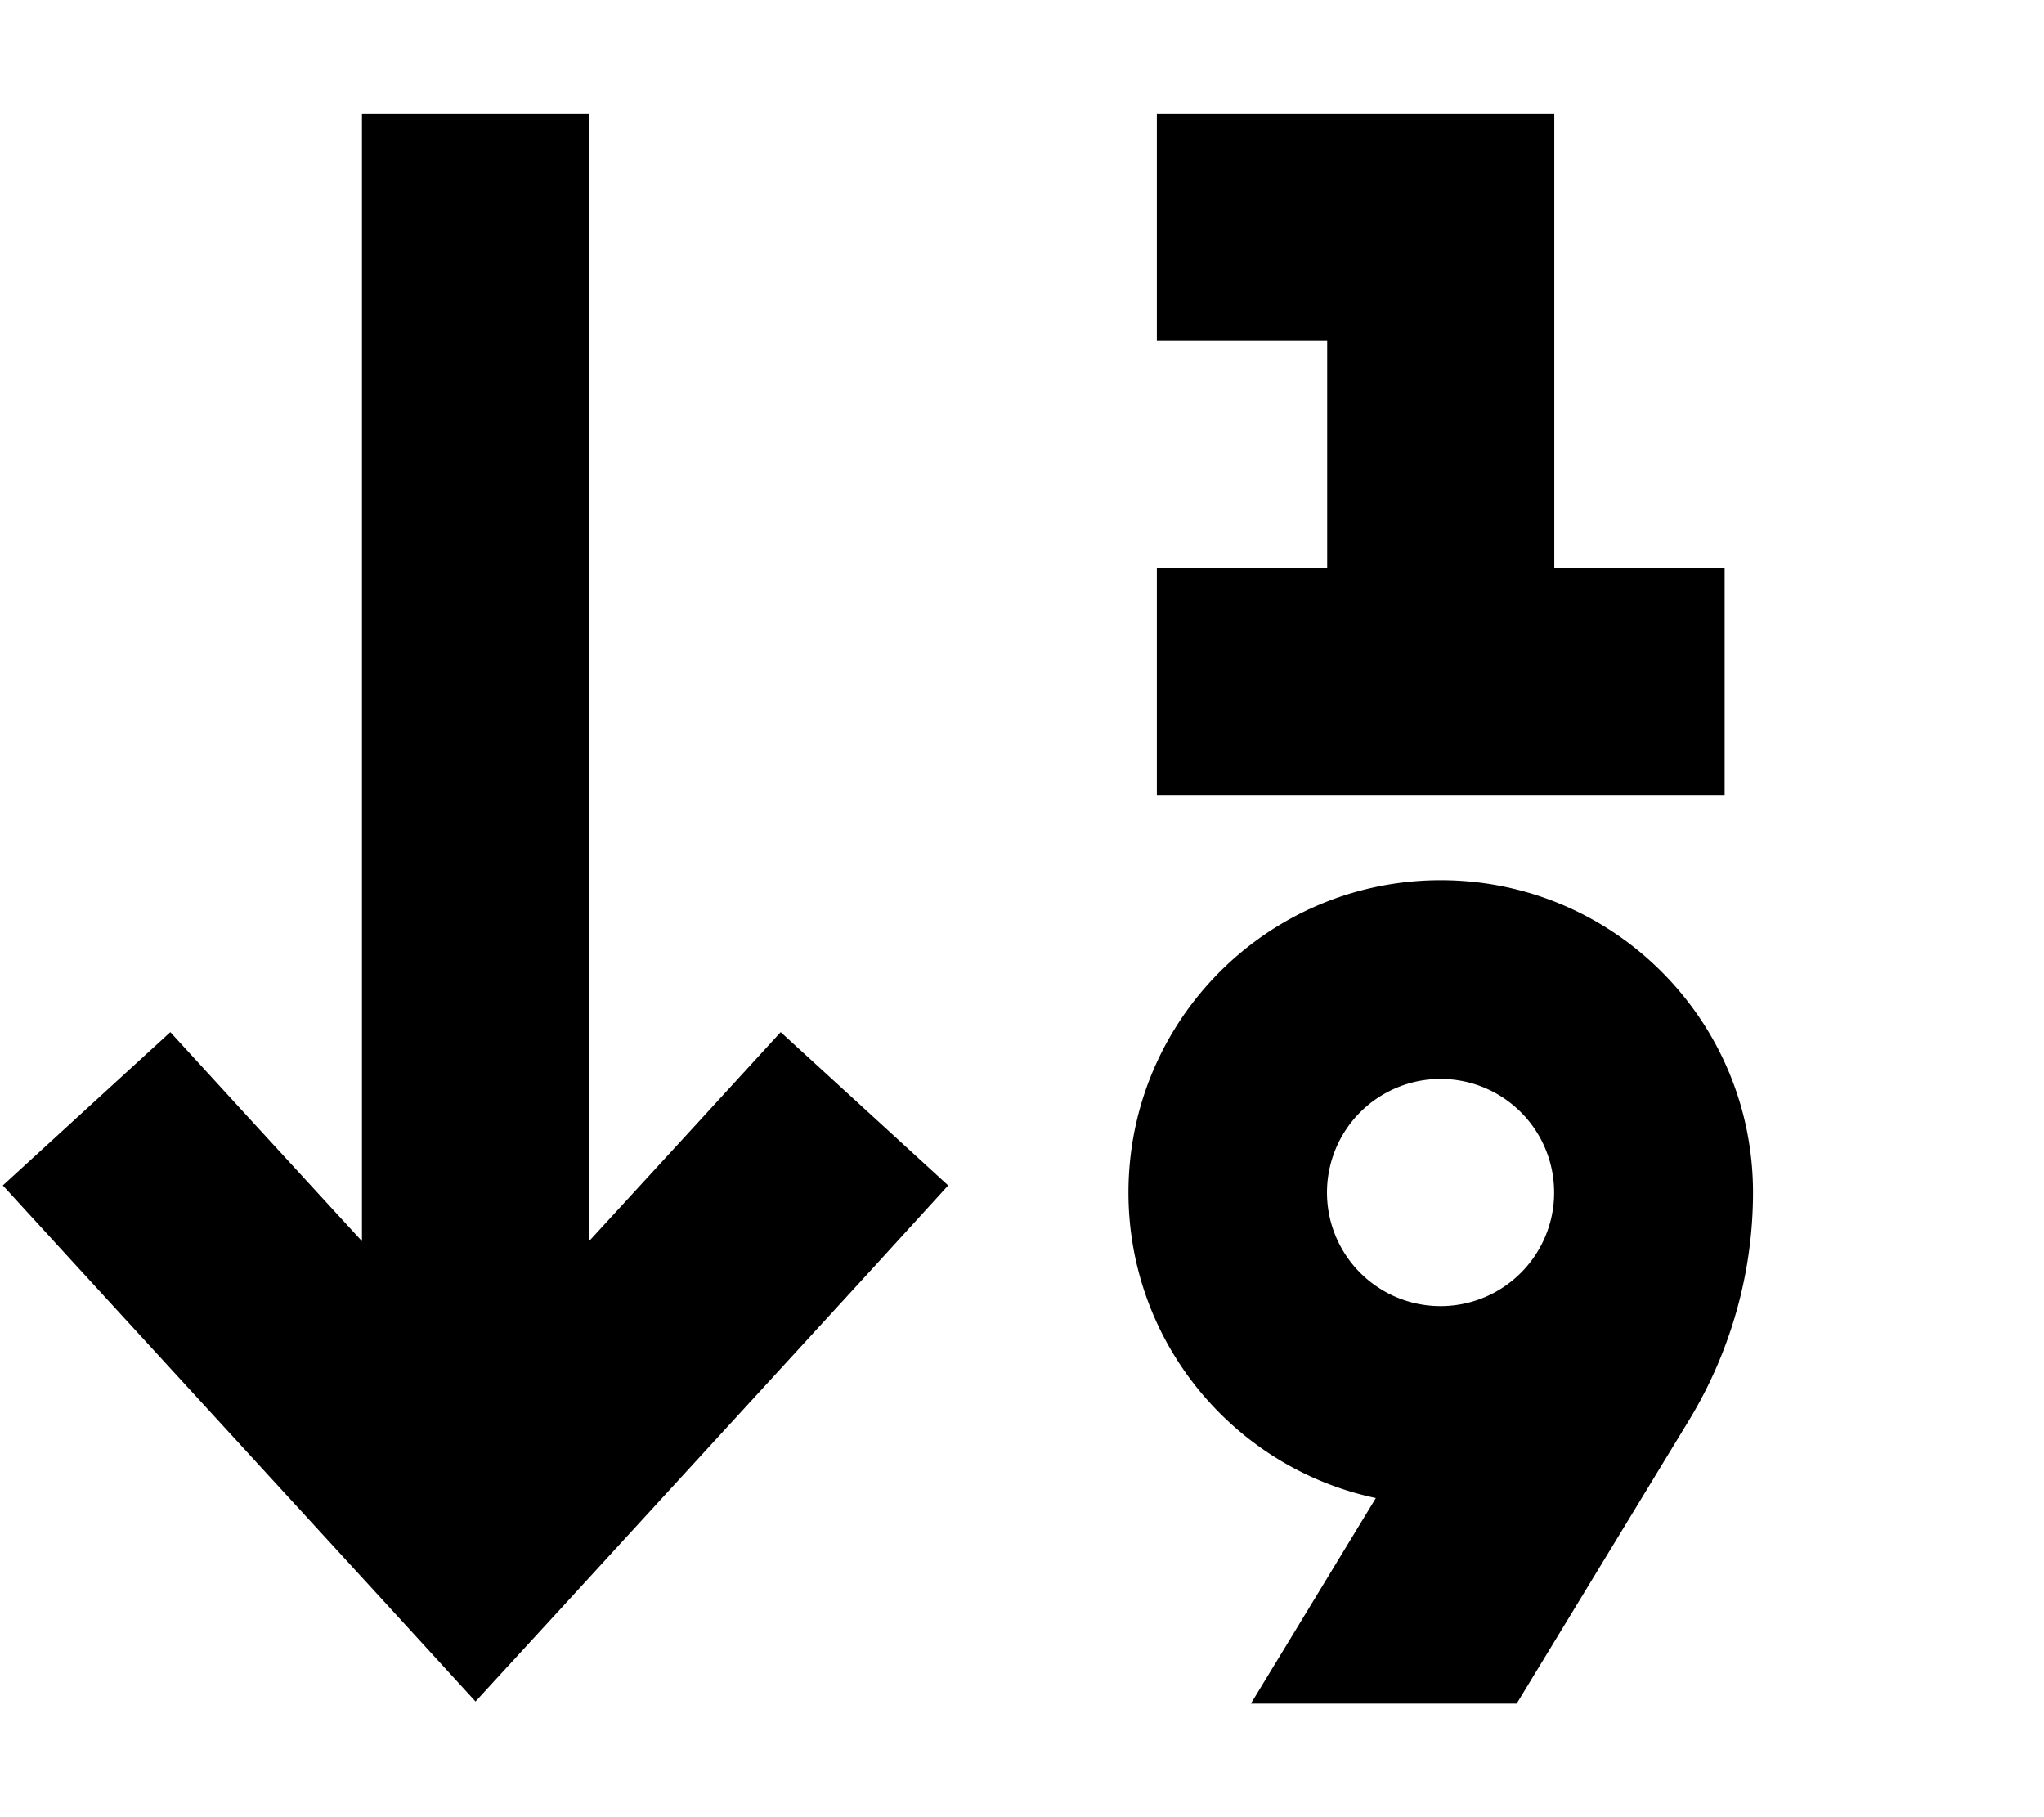 <svg xmlns="http://www.w3.org/2000/svg" viewBox="0 0 576 512"><!--! Font Awesome Pro 6.3.0 by @fontawesome - https://fontawesome.com License - https://fontawesome.com/license (Commercial License) Copyright 2023 Fonticons, Inc. --><path d="M134 479.4l23.6-25.7 88-96L267.2 334 220 290.8l-21.6 23.6L166 349.7V64 32H102V64 349.7L69.6 314.4 48 290.8 .8 334l21.6 23.6 88 96L134 479.4zM388.3 309.3a32 32 0 1 1 35.3 53.4 32 32 0 1 1 -35.3-53.4zm-.6 112.8l-25.1 41.3L352.5 480h74.9L476 400.1c11.7-19.3 18-41.5 18-64.1c0-48.6-39.4-88-88-88s-88 39.4-88 88c0 42.3 29.9 77.7 69.8 86.1zM358 32H326V96h32 16v64H358 326v64h32 48 48 32V160H454 438V64 32H406 358z"/></svg>